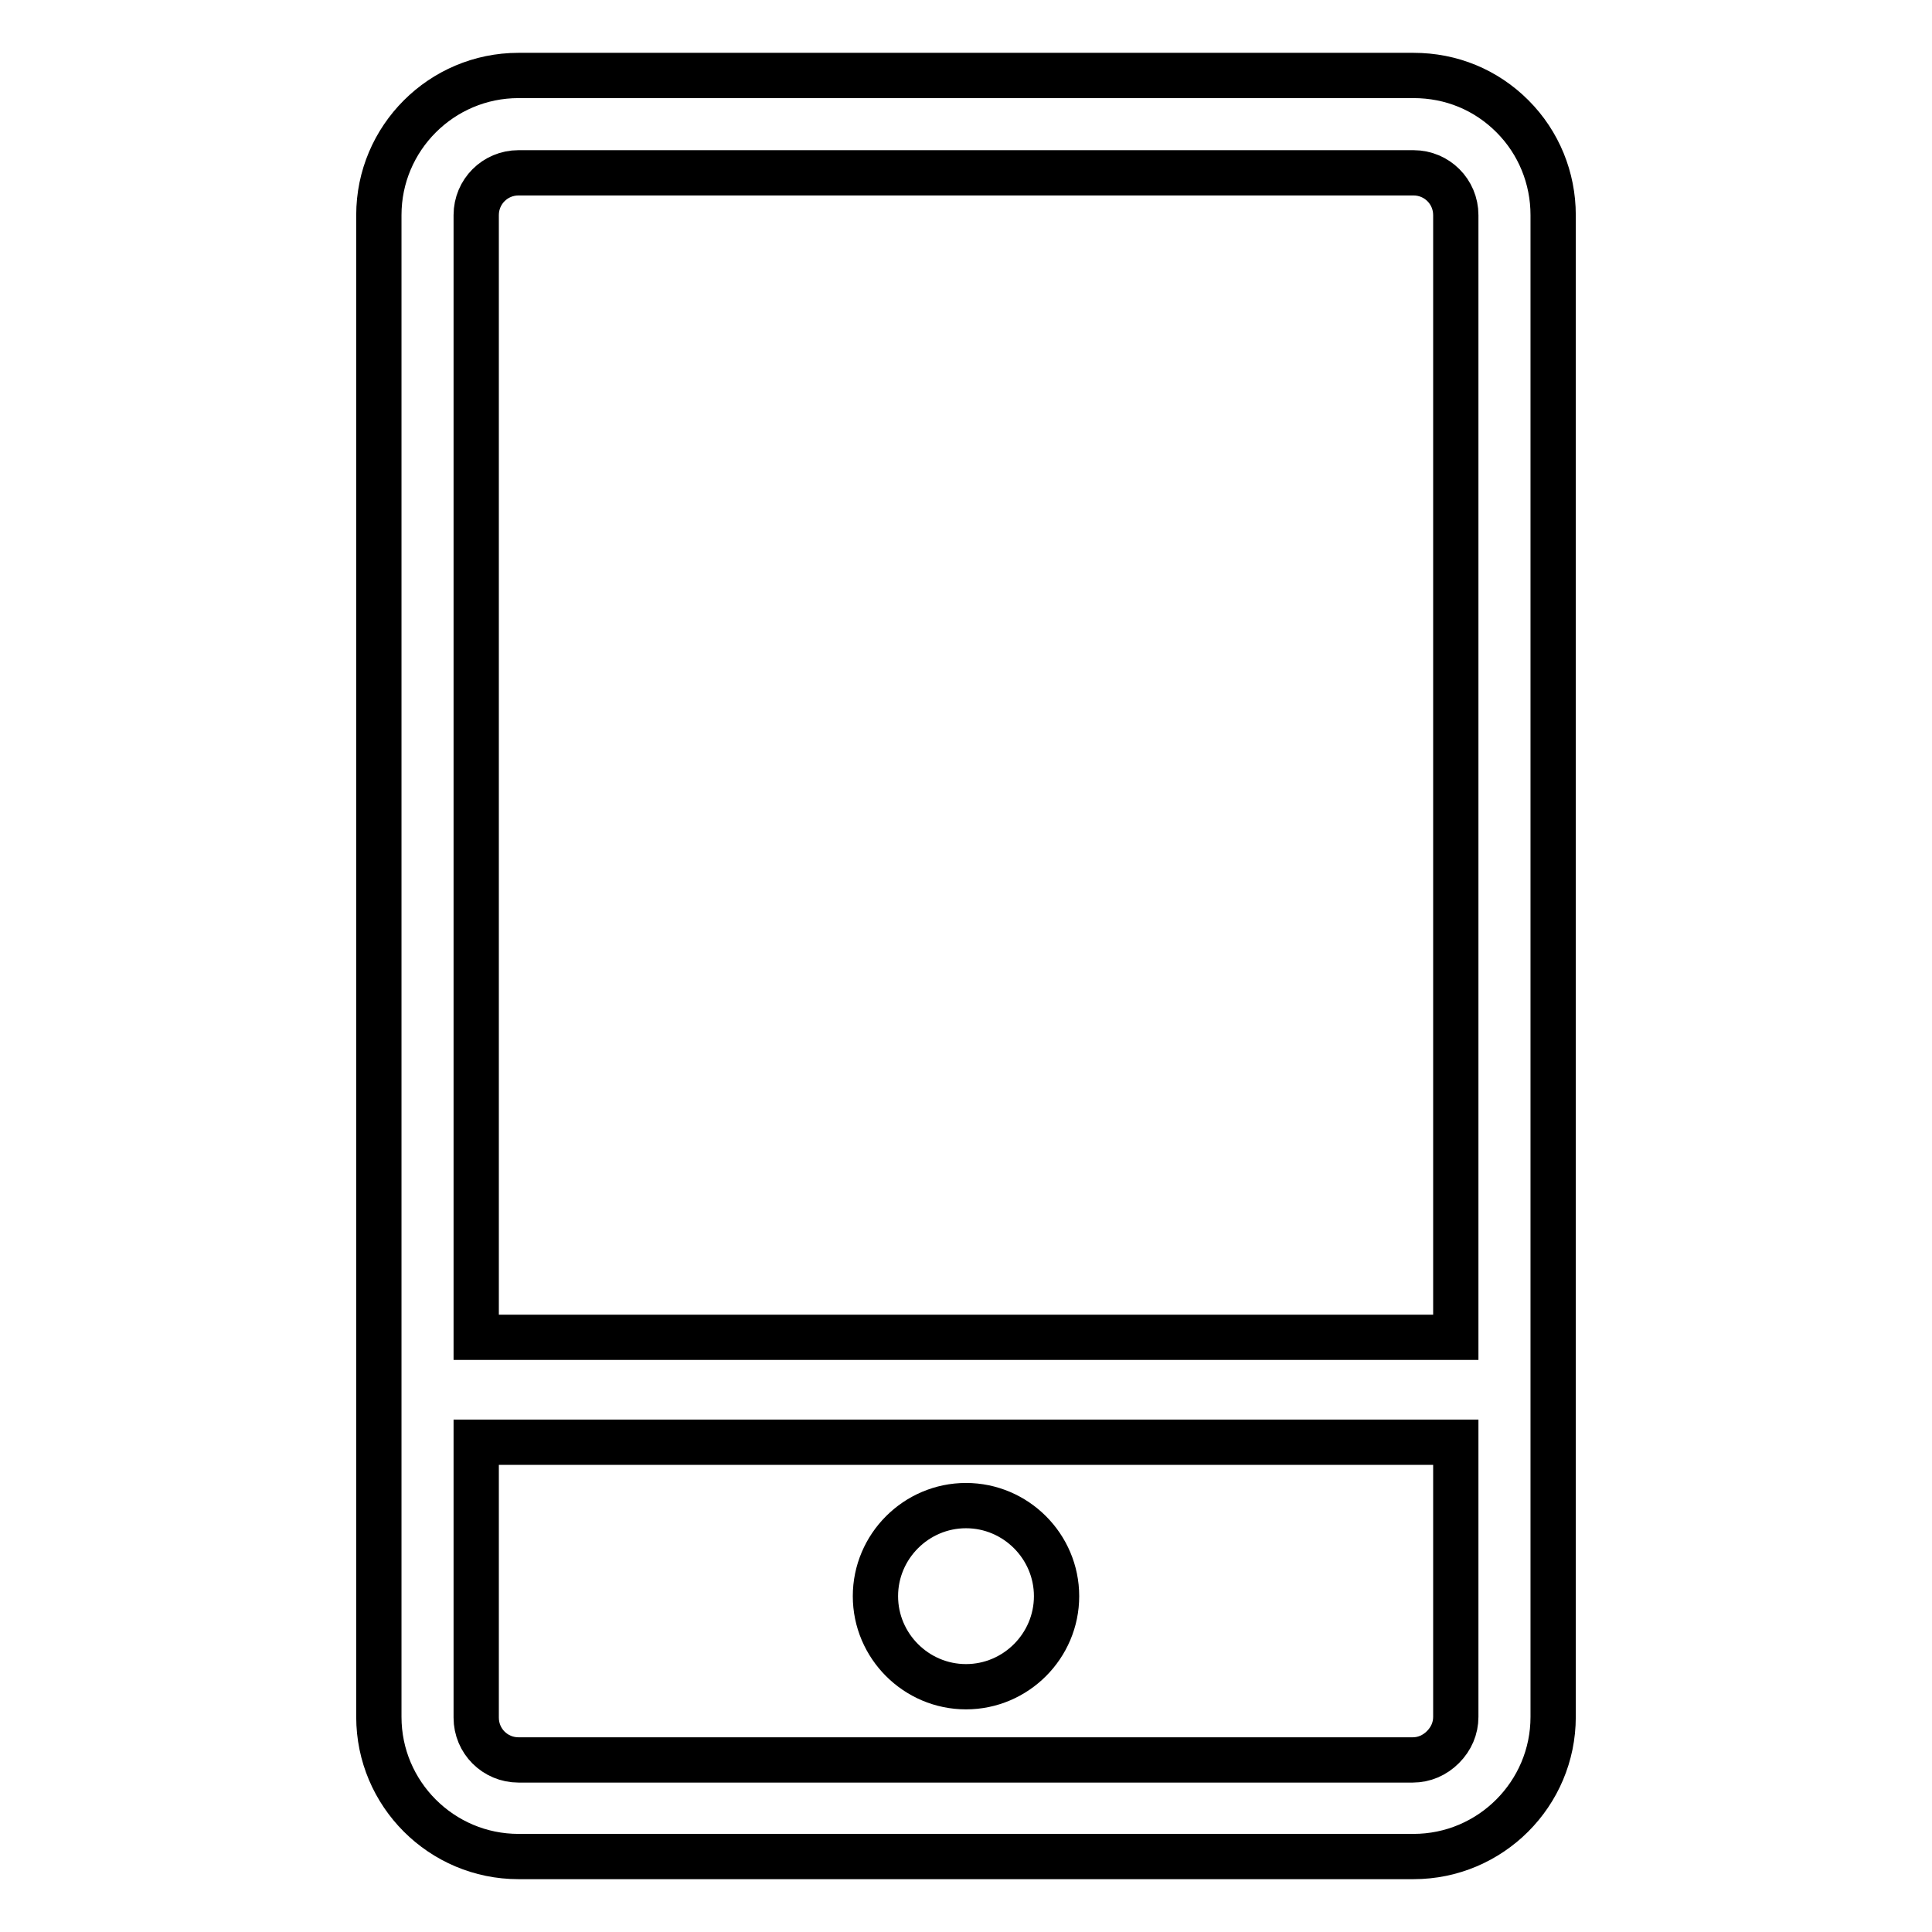 <?xml version="1.0" encoding="utf-8"?>
<!-- Svg Vector Icons : http://www.onlinewebfonts.com/icon -->
<!DOCTYPE svg PUBLIC "-//W3C//DTD SVG 1.1//EN" "http://www.w3.org/Graphics/SVG/1.1/DTD/svg11.dtd">
<svg version="1.1" xmlns="http://www.w3.org/2000/svg" xmlns:xlink="http://www.w3.org/1999/xlink" x="0px" y="0px" viewBox="0 0 256 256" enable-background="new 0 0 256 256" xml:space="preserve">
<g> <path stroke-width="6" fill-opacity="0" stroke="#000000"  d="M128,199.5c-6.6,0-12,5.4-12,12c0,6.6,5.4,12,12,12s12-5.4,12-12C140,204.9,134.6,199.5,128,199.5z  M200.4,15.4c-3.5-3.5-8.1-5.4-13.1-5.4H68.7c-10.2,0-18.5,8.3-18.5,18.5v199c0,10.2,8.3,18.5,18.5,18.5h118.6 c10.2,0,18.5-8.3,18.5-18.5v-199C205.8,23.6,203.9,18.9,200.4,15.4z M63.1,191.1h129.8v36.4c0,1.5-0.6,2.9-1.7,4 c-1.1,1.1-2.5,1.7-4,1.7H68.7c-3.1,0-5.6-2.5-5.6-5.6V191.1z M68.7,22.9h118.6c3.1,0,5.6,2.5,5.6,5.6v148.7H63.1V28.5 C63.1,25.4,65.6,22.9,68.7,22.9z"/></g>
</svg>
